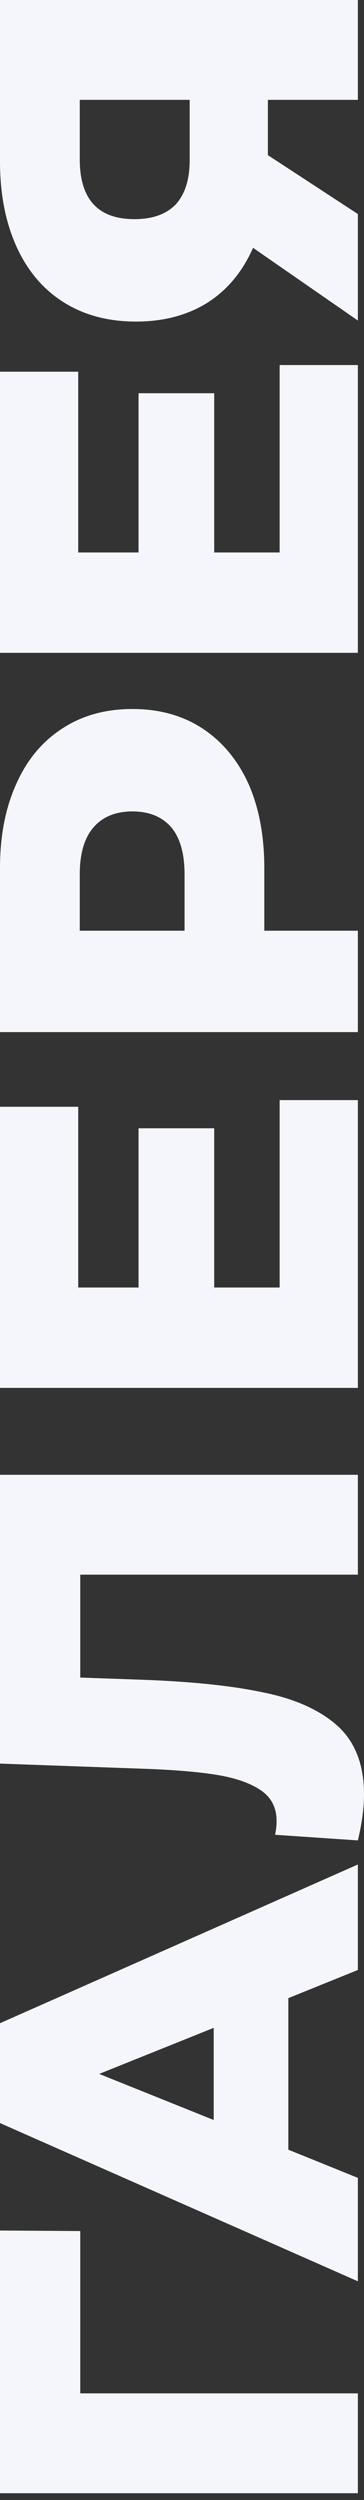<svg width="35" height="240" viewBox="0 0 35 240" fill="none" xmlns="http://www.w3.org/2000/svg">
<rect x="0" y="0" width="35" height="240" fill="#333333" stroke="none"/>
<path d="M7.718 214.183L7.718 229.765L34.41 229.765L34.41 239.351L0 239.351L-1.1023e-06 214.133L7.718 214.183Z" fill="#F5F6FB"/>
<path d="M27.725 191.822L27.725 206.373L34.41 209.077L34.41 219.006L-1.55325e-06 203.817L-1.97225e-06 194.231L34.41 178.992L34.41 189.119L27.725 191.822ZM20.548 194.674L9.537 199.098L20.548 203.522L20.548 194.674Z" fill="#F5F6FB"/>
<path d="M-4.27361e-06 141.582L34.41 141.582L34.41 151.168L7.718 151.168L7.718 161.048L13.322 161.245C18.237 161.409 22.235 161.819 25.316 162.474C28.396 163.097 30.789 164.178 32.493 165.718C34.164 167.259 35 169.438 35 172.256C35 173.567 34.803 175.042 34.41 176.681L26.447 176.14C26.545 175.714 26.594 175.271 26.594 174.813C26.594 173.534 26.086 172.551 25.07 171.863C24.054 171.175 22.645 170.683 20.843 170.388C19.008 170.093 16.632 169.897 13.715 169.798L-3.06173e-06 169.307L-4.27361e-06 141.582Z" fill="#F5F6FB"/>
<path d="M26.889 105.612L34.41 105.612L34.41 133.239L-4.63833e-06 133.239L-5.81798e-06 106.251L7.521 106.251L7.521 123.604L13.322 123.604L13.322 108.316L20.597 108.316L20.597 123.604L26.889 123.604L26.889 105.612Z" fill="#F5F6FB"/>
<path d="M-6.81887e-06 83.353C-6.95496e-06 80.24 0.524 77.537 1.573 75.243C2.589 72.948 4.064 71.179 5.997 69.933C7.898 68.688 10.143 68.066 12.732 68.066C15.321 68.066 17.566 68.688 19.466 69.933C21.367 71.179 22.842 72.948 23.89 75.243C24.906 77.537 25.414 80.24 25.414 83.353L25.414 89.351L34.41 89.351L34.41 99.084L-6.13128e-06 99.084L-6.81887e-06 83.353ZM17.746 83.943C17.746 81.944 17.32 80.437 16.468 79.421C15.583 78.405 14.338 77.897 12.732 77.897C11.126 77.897 9.881 78.405 8.996 79.421C8.111 80.437 7.669 81.944 7.669 83.943L7.669 89.351L17.746 89.351L17.746 83.943Z" fill="#F5F6FB"/>
<path d="M26.889 35.046L34.41 35.046L34.41 62.673L-7.72285e-06 62.673L-8.90251e-06 35.685L7.521 35.685L7.521 53.038L13.322 53.038L13.322 37.75L20.597 37.75L20.597 53.038L26.889 53.038L26.889 35.046Z" fill="#F5F6FB"/>
<path d="M-1.04624e-05 -4.57764e-05L34.41 -4.72805e-05L34.41 9.586L25.758 9.586L25.758 14.895L34.41 20.548L34.41 30.772L24.333 23.792C23.317 26.086 21.859 27.839 19.958 29.052C18.024 30.264 15.73 30.871 13.076 30.871C10.389 30.871 8.062 30.248 6.096 29.003C4.129 27.757 2.622 25.971 1.573 23.645C0.524 21.318 -9.64943e-06 18.598 -9.78552e-06 15.485L-1.04624e-05 -4.57764e-05ZM7.669 15.288C7.669 19.122 9.422 21.039 12.928 21.039C14.665 21.039 15.992 20.564 16.91 19.614C17.795 18.631 18.237 17.221 18.237 15.386L18.237 9.586L7.669 9.586L7.669 15.288Z" fill="#F5F6FB"/>
</svg>
